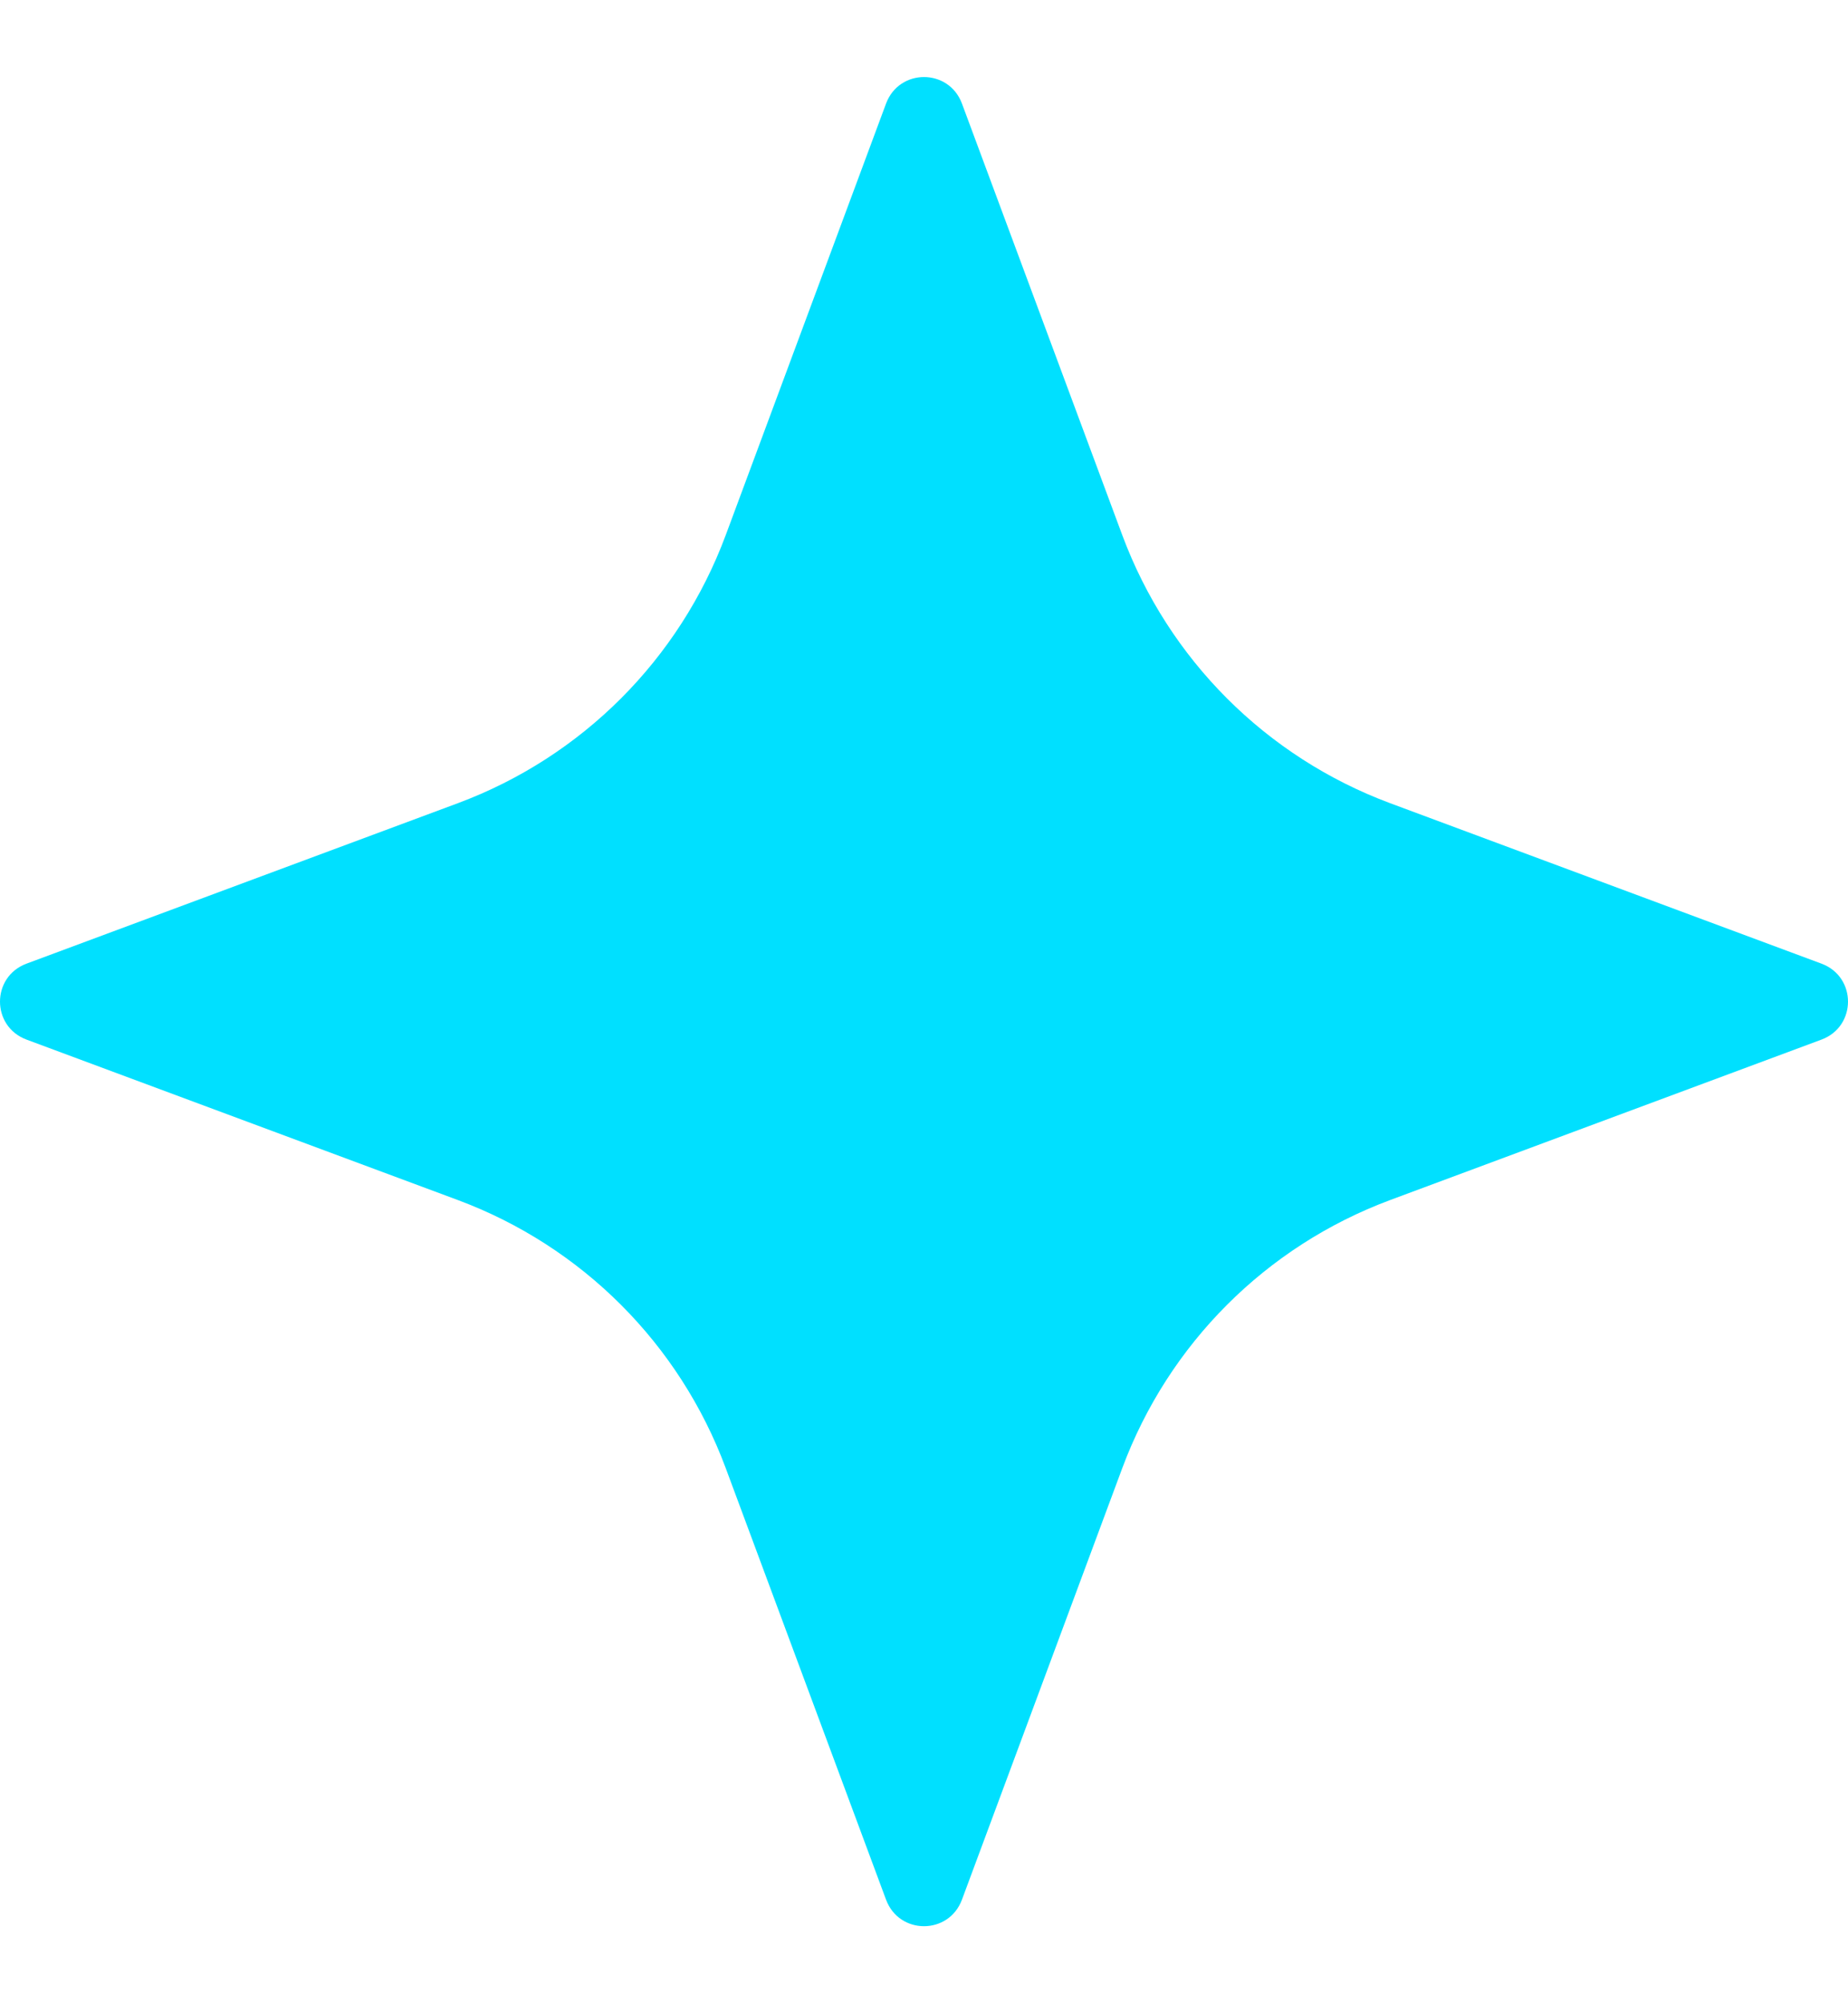<svg width="12" height="13" viewBox="0 0 12 13" fill="none" xmlns="http://www.w3.org/2000/svg">
<path d="M6.246 0.671L7.288 3.474C7.588 4.279 8.221 4.912 9.026 5.212L11.829 6.254C12.057 6.34 12.057 6.66 11.829 6.746L9.026 7.788C8.221 8.088 7.588 8.721 7.288 9.526L6.246 12.329C6.16 12.557 5.84 12.557 5.754 12.329L4.712 9.526C4.412 8.721 3.779 8.088 2.974 7.788L0.171 6.746C-0.057 6.66 -0.057 6.34 0.171 6.254L2.974 5.212C3.779 4.912 4.412 4.279 4.712 3.474L5.754 0.671C5.84 0.443 6.16 0.443 6.246 0.671Z" fill="#00E0FF"/>
</svg>
